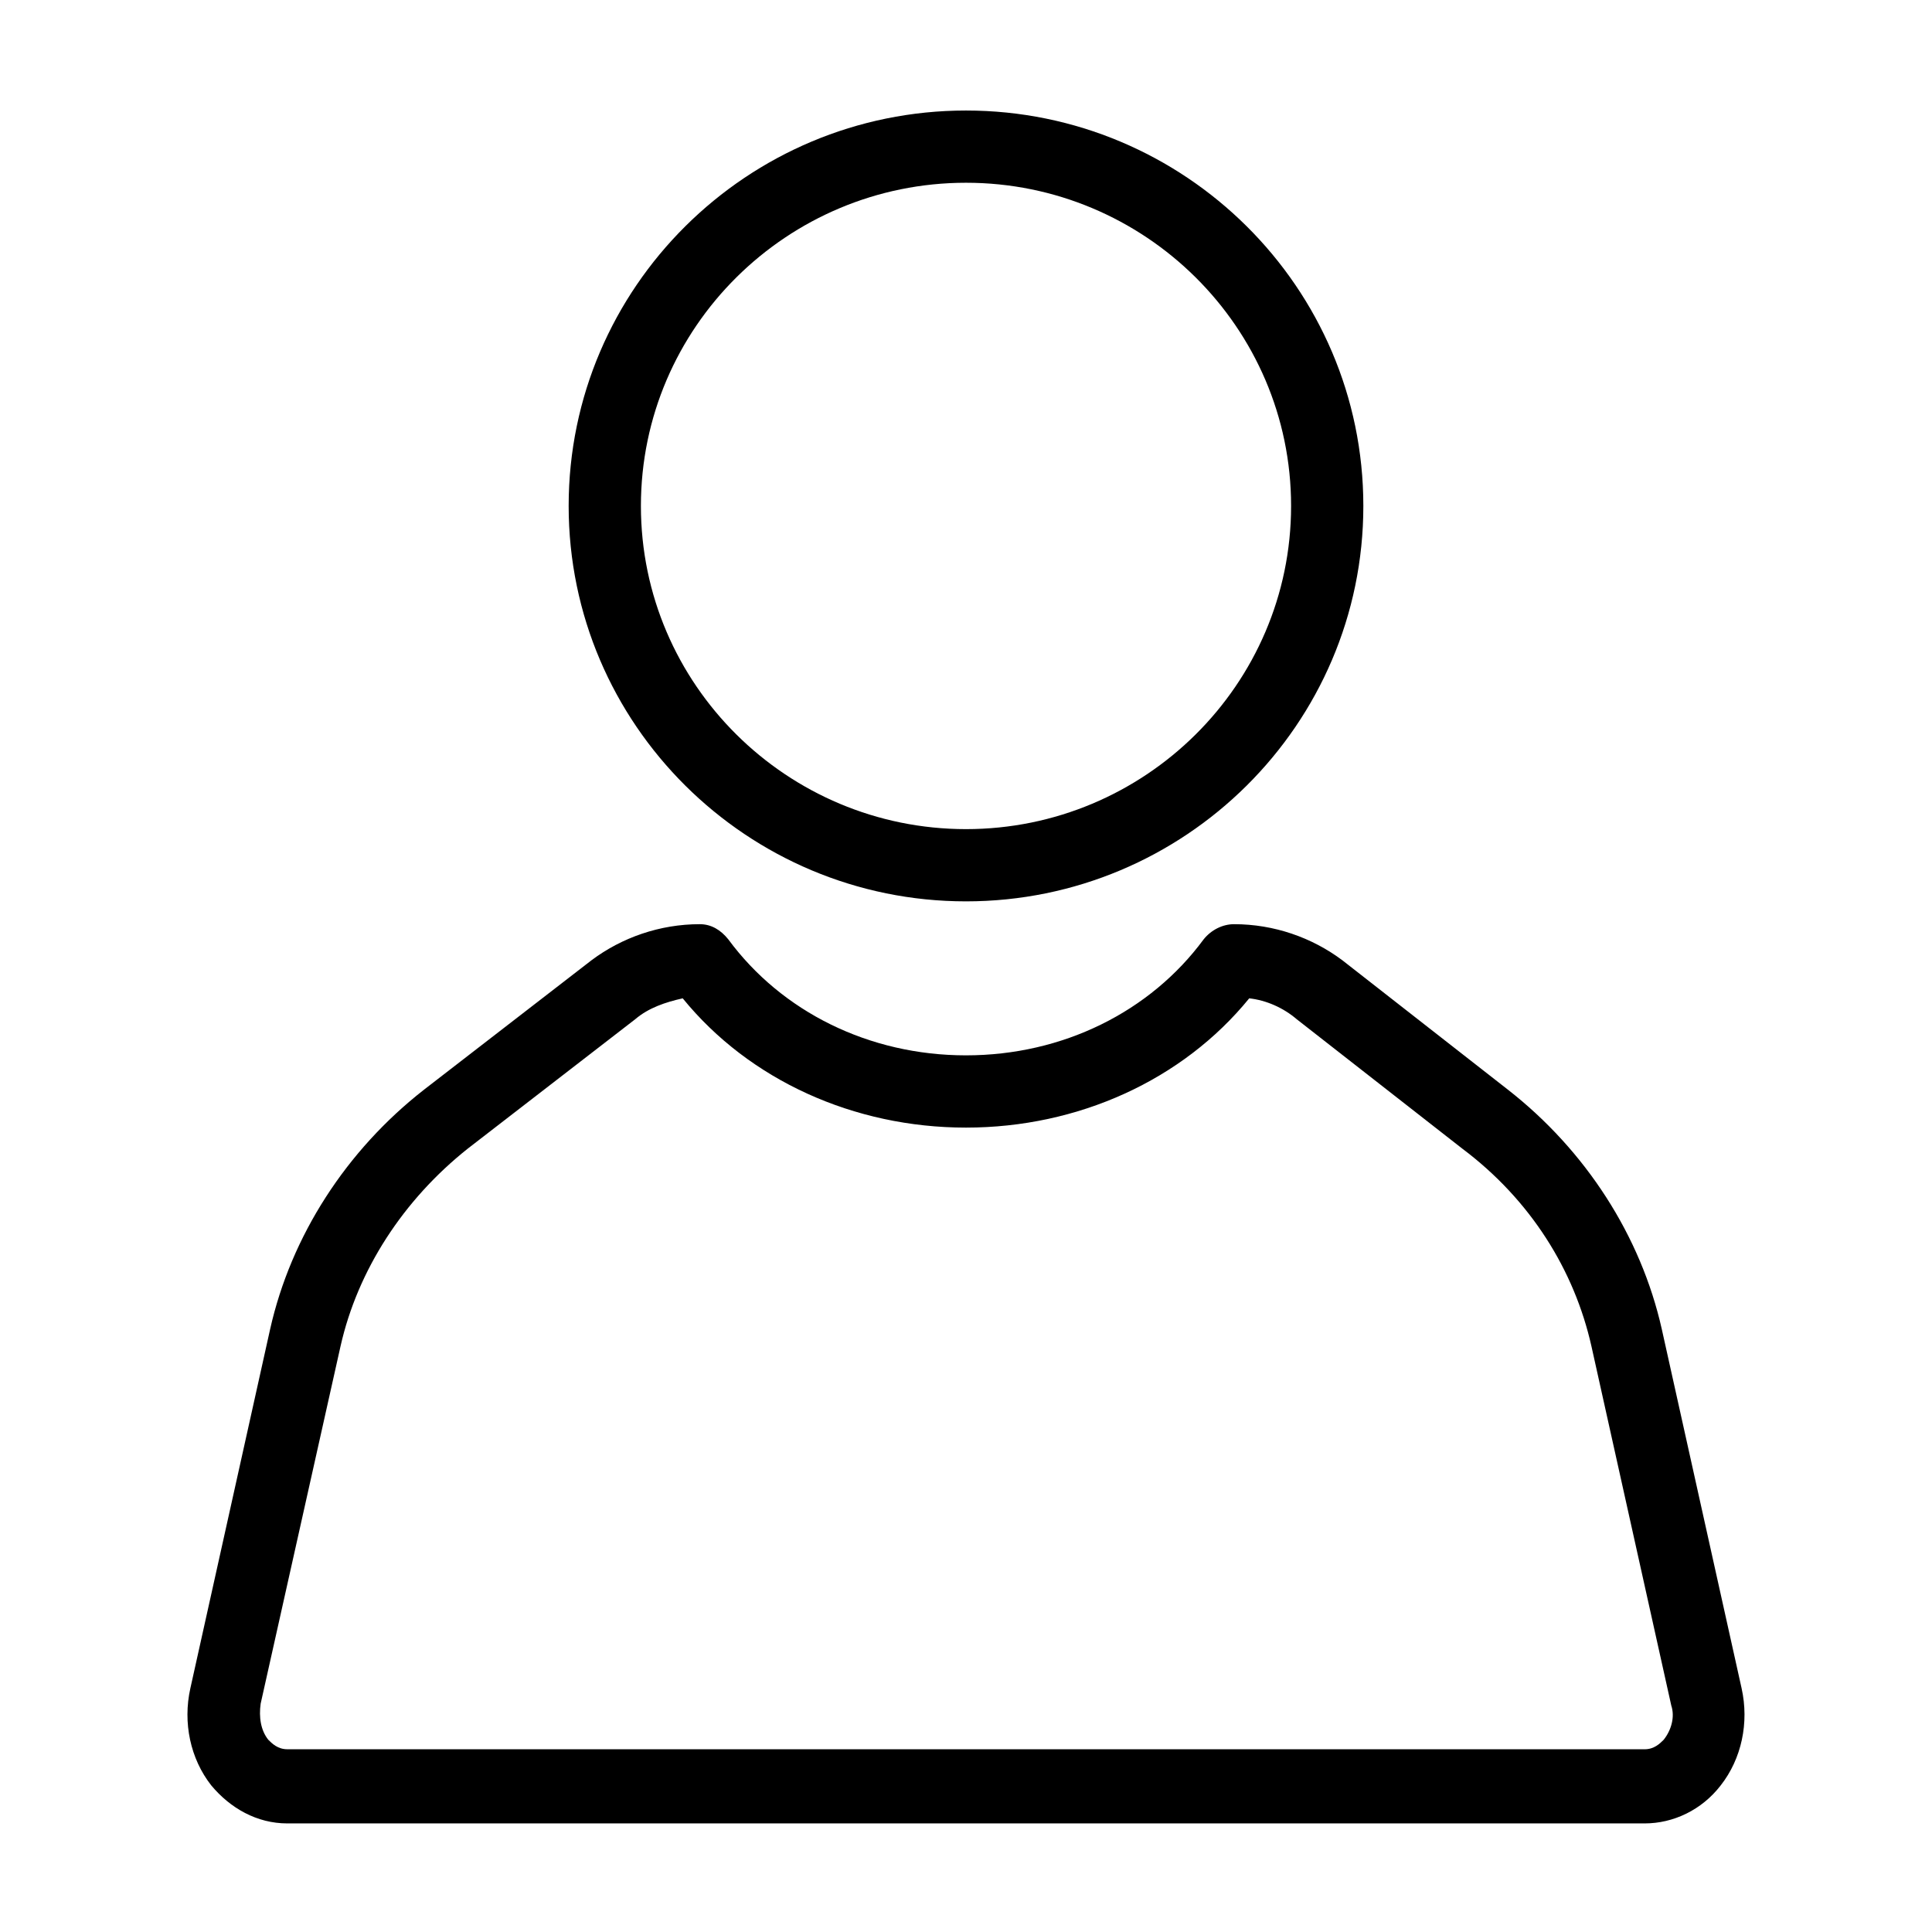 <?xml version="1.0" encoding="UTF-8"?>
<!-- The Best Svg Icon site in the world: iconSvg.co, Visit us! https://iconsvg.co -->
<svg fill="#000000" width="800px" height="800px" version="1.1" viewBox="144 144 512 512" xmlns="http://www.w3.org/2000/svg">
 <g>
  <path d="m400 382.87c57.938 0 105.3-46.855 105.3-104.79-0.004-57.938-47.359-104.79-105.3-104.79s-105.3 46.855-105.3 104.79 47.355 104.79 105.3 104.79zm0-190.44c47.359 0 86.152 38.289 86.152 85.648s-38.793 85.648-86.152 85.648-86.152-38.289-86.152-85.648 38.793-85.648 86.152-85.648z"/>
  <path d="m605.55 591.45-21.16-95.219c-5.543-24.688-20.152-47.359-40.809-63.48l-43.832-34.258c-8.062-6.047-18.137-9.574-28.719-9.574-3.023 0-6.047 1.512-8.062 4.031-14.105 19.145-37.281 30.73-62.977 30.73-25.695 0-48.871-11.586-62.977-30.73-2.016-2.519-4.535-4.031-7.559-4.031-10.578 0-20.656 3.527-28.719 9.574l-44.336 34.258c-20.656 16.121-35.266 38.793-40.809 63.48l-21.152 95.219c-2.016 9.07 0 18.641 5.543 25.695 5.039 6.047 12.09 10.078 20.152 10.078h359.72c7.559 0 15.113-3.527 20.152-10.078 5.543-7.055 7.555-16.625 5.543-25.695zm-20.656 13.605c-1.008 1.008-2.519 2.519-5.039 2.519l-359.72-0.004c-2.519 0-4.031-1.512-5.039-2.519-2.016-2.519-2.519-6.047-2.016-9.574l21.164-94.711c4.535-20.152 16.625-38.793 33.754-52.395l44.336-34.258c3.527-3.023 8.062-4.535 12.594-5.543 17.633 21.664 45.344 34.258 75.066 34.258 29.727 0 57.434-12.594 75.066-34.258 4.535 0.504 9.07 2.519 12.594 5.543l43.832 34.258c18.141 13.602 29.73 32.242 34.262 52.395l21.16 95.219c1.008 3.023 0 6.551-2.012 9.07z"/>
 </g>
</svg>